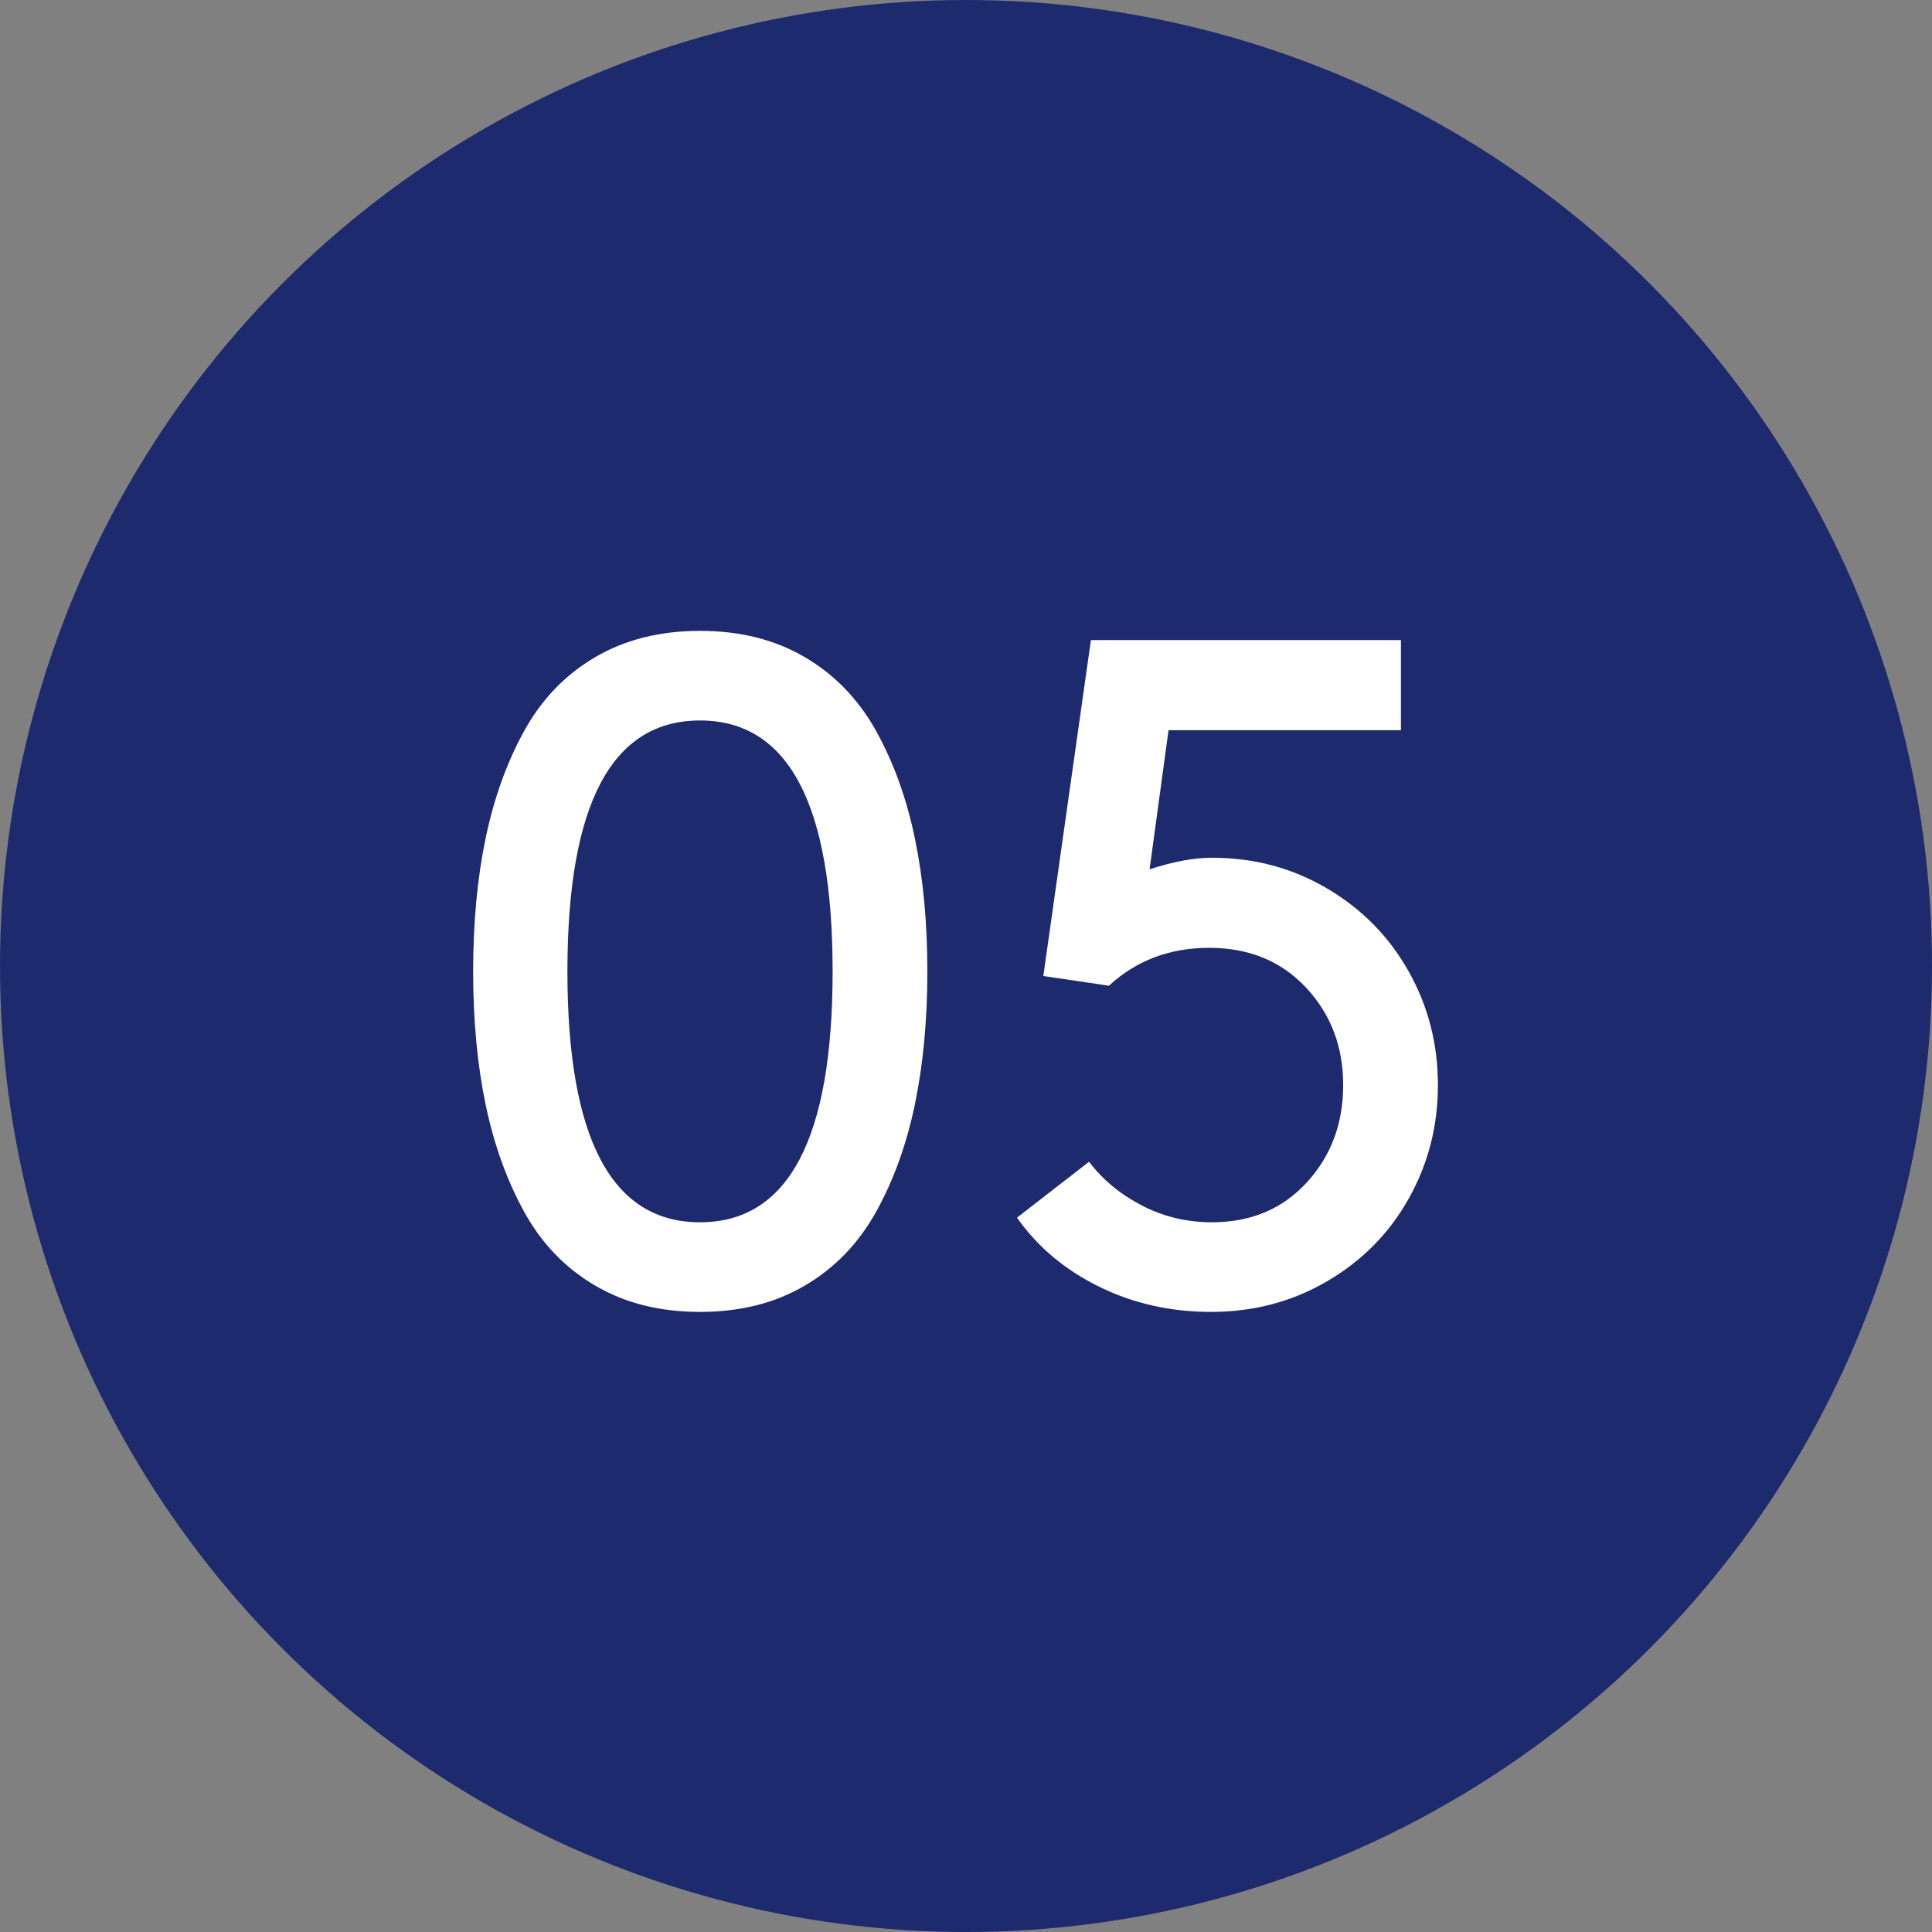 <?xml version="1.0" encoding="UTF-8"?>
<svg width="49px" height="49px" viewBox="0 0 49 49" version="1.1" xmlns="http://www.w3.org/2000/svg" xmlns:xlink="http://www.w3.org/1999/xlink">
    <rect x="0" y="0" width="49" height="49" fill="#808080" stroke="none"/>
    <title>49x49</title>
    <g id="49x49" stroke="none" stroke-width="1" fill="none" fill-rule="evenodd">
        <g id="05">
            <circle id="Oval-Copy-5" fill="#1D2A6E" cx="24.5" cy="24.5" r="24.5"></circle>
            <path d="M17.754,33.273 C18.77,33.273 19.656,33.051 20.414,32.605 C21.172,32.16 21.773,31.537 22.219,30.736 C22.664,29.936 22.992,29.027 23.203,28.012 C23.414,26.996 23.52,25.871 23.52,24.637 C23.52,23.402 23.414,22.277 23.203,21.262 C22.992,20.246 22.664,19.338 22.219,18.537 C21.773,17.736 21.172,17.113 20.414,16.668 C19.656,16.223 18.77,16 17.754,16 C16.738,16 15.852,16.223 15.094,16.668 C14.336,17.113 13.736,17.736 13.295,18.537 C12.854,19.338 12.527,20.246 12.316,21.262 C12.105,22.277 12,23.402 12,24.637 C12,25.871 12.105,26.996 12.316,28.012 C12.527,29.027 12.854,29.936 13.295,30.736 C13.736,31.537 14.336,32.16 15.094,32.605 C15.852,33.051 16.738,33.273 17.754,33.273 Z M17.754,31 C15.512,31 14.391,28.879 14.391,24.637 C14.391,20.395 15.512,18.273 17.754,18.273 C19.996,18.273 21.117,20.395 21.117,24.637 C21.117,28.879 19.996,31 17.754,31 Z M30.715,33.273 C31.793,33.273 32.775,33.014 33.662,32.494 C34.549,31.975 35.238,31.275 35.73,30.396 C36.223,29.518 36.469,28.559 36.469,27.52 C36.469,26.48 36.223,25.521 35.73,24.643 C35.238,23.764 34.551,23.062 33.668,22.539 C32.785,22.016 31.809,21.754 30.738,21.754 C30.285,21.754 29.758,21.852 29.156,22.047 L29.156,22.047 L29.637,18.52 L35.531,18.52 L35.531,16.234 L27.668,16.234 L26.461,24.754 L28.125,25 C28.82,24.359 29.668,24.039 30.668,24.039 C31.676,24.039 32.494,24.375 33.123,25.047 C33.752,25.719 34.066,26.543 34.066,27.52 C34.066,28.496 33.758,29.32 33.141,29.992 C32.523,30.664 31.723,31 30.738,31 C30.098,31 29.504,30.857 28.957,30.572 C28.41,30.287 27.965,29.918 27.621,29.465 L27.621,29.465 L25.793,30.883 C26.316,31.625 27.012,32.209 27.879,32.635 C28.746,33.061 29.691,33.273 30.715,33.273 Z" fill="#FFFFFF" fill-rule="nonzero"></path>
        </g>
    </g>
</svg>
